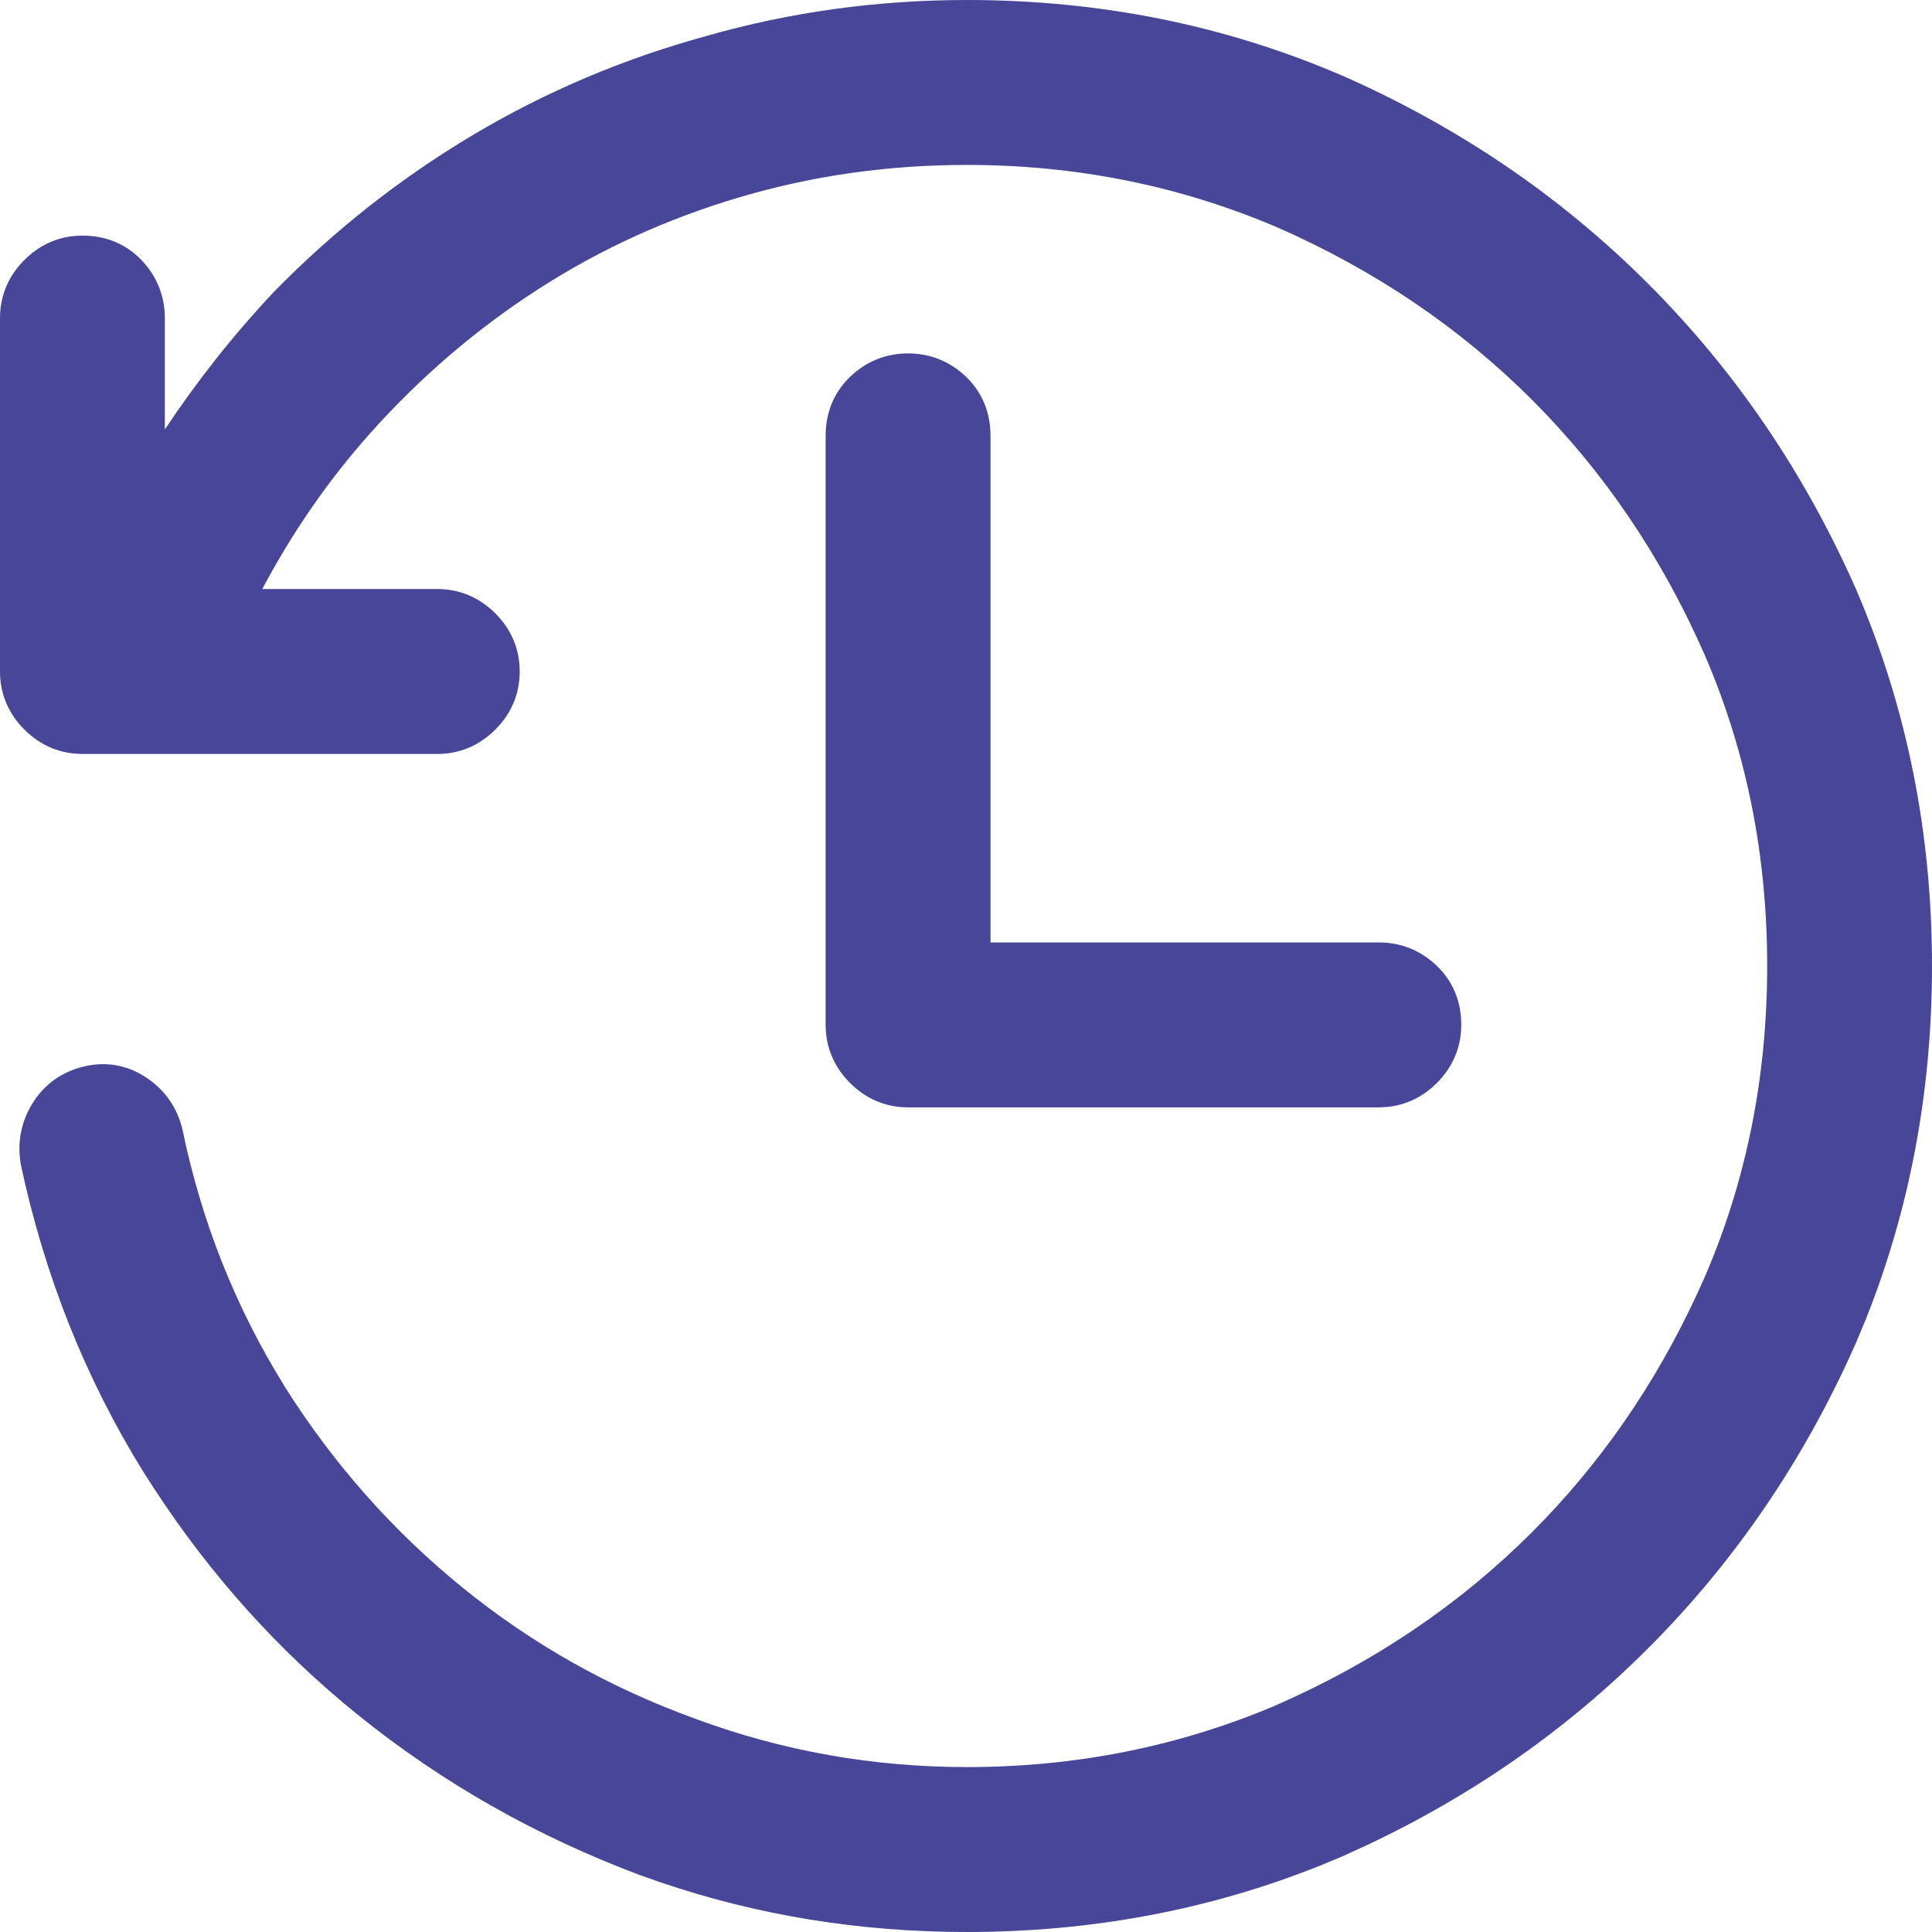 <?xml version="1.0" encoding="UTF-8"?><svg width="41" height="41" viewBox="0 0 41 41" fill="none" xmlns="http://www.w3.org/2000/svg">
<path d="M20.52 0.5C18.672 0.5 16.877 0.747 15.134 1.242C13.417 1.711 11.804 2.395 10.295 3.293C8.786 4.191 7.407 5.279 6.159 6.555C4.936 7.857 3.882 9.302 2.998 10.891V6.75C2.998 6.411 2.88 6.118 2.646 5.871C2.412 5.624 2.113 5.5 1.749 5.5C1.411 5.5 1.118 5.624 0.871 5.871C0.624 6.118 0.5 6.411 0.5 6.75V14.25C0.5 14.588 0.624 14.882 0.871 15.129C1.118 15.376 1.411 15.5 1.749 15.5C1.749 15.5 1.755 15.5 1.768 15.5C1.781 15.5 1.788 15.5 1.788 15.5H9.28C9.619 15.5 9.911 15.376 10.159 15.129C10.406 14.882 10.529 14.588 10.529 14.25C10.529 13.912 10.406 13.618 10.159 13.371C9.911 13.124 9.619 13 9.28 13H4.754C5.482 11.463 6.393 10.083 7.485 8.859C8.578 7.635 9.801 6.587 11.154 5.715C12.507 4.842 13.976 4.172 15.563 3.703C17.15 3.234 18.802 3 20.52 3C22.913 3 25.176 3.456 27.31 4.367C29.443 5.305 31.297 6.561 32.871 8.137C34.445 9.712 35.7 11.568 36.637 13.703C37.547 15.812 38.002 18.078 38.002 20.5C38.002 22.922 37.547 25.188 36.637 27.297C35.7 29.432 34.445 31.288 32.871 32.863C31.297 34.439 29.443 35.695 27.31 36.633C25.176 37.544 22.913 38 20.52 38C18.464 38 16.487 37.648 14.588 36.945C12.715 36.268 11.017 35.311 9.495 34.074C7.973 32.837 6.679 31.372 5.612 29.68C4.546 27.961 3.804 26.099 3.388 24.094C3.31 23.755 3.128 23.488 2.841 23.293C2.555 23.098 2.243 23.039 1.905 23.117C1.567 23.195 1.306 23.378 1.124 23.664C0.942 23.951 0.877 24.263 0.929 24.602C1.424 26.919 2.269 29.042 3.466 30.969C4.689 32.922 6.172 34.602 7.915 36.008C9.658 37.414 11.609 38.521 13.768 39.328C15.902 40.109 18.152 40.5 20.52 40.5C23.277 40.5 25.866 39.979 28.285 38.938C30.705 37.87 32.819 36.431 34.627 34.621C36.435 32.811 37.872 30.695 38.939 28.273C39.98 25.852 40.5 23.26 40.5 20.5C40.5 17.74 39.98 15.148 38.939 12.727C37.872 10.305 36.435 8.189 34.627 6.379C32.819 4.569 30.705 3.13 28.285 2.062C25.866 1.021 23.277 0.5 20.52 0.5ZM19.271 8C18.933 8 18.64 8.117 18.393 8.352C18.145 8.586 18.022 8.885 18.022 9.25V21.75C18.022 22.088 18.145 22.381 18.393 22.629C18.64 22.876 18.933 23 19.271 23C19.271 23 19.791 23 20.832 23C21.872 23 23.017 23 24.266 23C25.515 23 26.659 23 27.7 23C28.741 23 29.261 23 29.261 23C29.599 23 29.892 22.876 30.139 22.629C30.386 22.381 30.51 22.088 30.51 21.75C30.51 21.385 30.386 21.086 30.139 20.852C29.892 20.617 29.599 20.5 29.261 20.5H20.52V9.25C20.52 8.885 20.396 8.586 20.149 8.352C19.902 8.117 19.609 8 19.271 8Z" fill="#484698"/>
<path d="M40 20.5C40 23.196 39.492 25.72 38.48 28.076V28.077C37.437 30.442 36.035 32.504 34.273 34.268C32.512 36.031 30.451 37.435 28.088 38.478L27.645 38.662C25.418 39.553 23.044 40 20.52 40C18.209 40 16.018 39.62 13.942 38.86L13.943 38.859C11.833 38.07 9.929 36.991 8.229 35.619C6.53 34.249 5.084 32.611 3.89 30.703C2.73 28.835 1.907 26.777 1.424 24.525L1.412 24.366C1.415 24.211 1.459 24.07 1.546 23.933C1.656 23.76 1.804 23.654 2.018 23.605C2.22 23.558 2.389 23.59 2.56 23.706C2.742 23.83 2.85 23.99 2.9 24.206C3.329 26.264 4.091 28.177 5.188 29.943L5.189 29.946L5.397 30.27C6.452 31.871 7.713 33.27 9.18 34.462C10.648 35.655 12.275 36.595 14.059 37.281L14.418 37.416C16.372 38.139 18.407 38.5 20.52 38.5C22.825 38.5 25.017 38.088 27.093 37.263L27.506 37.093L27.511 37.091L27.918 36.906C29.936 35.966 31.706 34.737 33.225 33.217C34.743 31.697 35.971 29.925 36.91 27.905L37.095 27.498L37.096 27.495L37.267 27.085C38.092 25.027 38.502 22.831 38.502 20.5C38.502 18.014 38.035 15.68 37.096 13.505L37.095 13.502C36.134 11.312 34.844 9.405 33.225 7.783C31.605 6.162 29.698 4.871 27.511 3.909L27.506 3.907C25.309 2.968 22.978 2.5 20.52 2.5C18.756 2.5 17.056 2.741 15.422 3.224C13.79 3.706 12.277 4.396 10.883 5.295C9.491 6.192 8.234 7.27 7.112 8.526C6.127 9.63 5.287 10.855 4.591 12.201L4.302 12.786L3.963 13.5H9.28C9.481 13.5 9.648 13.568 9.805 13.725C9.962 13.882 10.029 14.049 10.029 14.25C10.029 14.451 9.962 14.618 9.805 14.775C9.648 14.932 9.481 15 9.28 15H1.749C1.548 15 1.382 14.932 1.225 14.775C1.068 14.618 1 14.451 1 14.25V6.75C1 6.549 1.068 6.382 1.225 6.225C1.382 6.068 1.548 6 1.749 6C1.986 6 2.151 6.075 2.283 6.215C2.43 6.37 2.498 6.54 2.498 6.75V12.816L3.435 11.134C4.299 9.582 5.327 8.17 6.521 6.899C7.738 5.656 9.082 4.597 10.551 3.723C11.837 2.957 13.2 2.351 14.643 1.905L15.266 1.725L15.271 1.724L15.91 1.554C17.407 1.185 18.943 1 20.52 1C23.212 1 25.734 1.508 28.088 2.521C30.451 3.565 32.512 4.969 34.273 6.732C36.036 8.497 37.439 10.561 38.481 12.928C39.493 15.283 40 17.806 40 20.5ZM30.01 21.75C30.01 21.951 29.942 22.118 29.785 22.275C29.667 22.393 29.544 22.461 29.405 22.487L29.261 22.5H19.27C19.07 22.5 18.903 22.432 18.746 22.275C18.589 22.118 18.521 21.951 18.521 21.75V9.25C18.521 9.012 18.597 8.848 18.736 8.715C18.891 8.568 19.061 8.5 19.27 8.5C19.48 8.5 19.65 8.568 19.805 8.715C19.945 8.848 20.02 9.012 20.02 9.25V21H29.261C29.47 21 29.64 21.068 29.795 21.215C29.935 21.348 30.01 21.512 30.01 21.75ZM41 20.5C41 17.675 40.467 15.016 39.398 12.529L39.397 12.525C38.306 10.049 36.834 7.881 34.98 6.025C33.127 4.17 30.961 2.697 28.487 1.605L28.483 1.604C25.998 0.534 23.342 3.8147e-06 20.52 0C18.627 0 16.786 0.253 14.998 0.761V0.762C13.24 1.242 11.586 1.942 10.039 2.863C8.492 3.784 7.079 4.899 5.801 6.205L5.794 6.212L6.158 6.555L5.794 6.213C4.949 7.113 4.185 8.081 3.498 9.114V6.75C3.498 6.283 3.331 5.867 3.01 5.527C2.674 5.173 2.24 5 1.749 5C1.273 5 0.854 5.18 0.517 5.518C0.179 5.855 0 6.274 0 6.75V14.25C0 14.726 0.179 15.145 0.517 15.482C0.854 15.82 1.273 16 1.749 16H9.28C9.756 16 10.175 15.82 10.513 15.482C10.85 15.145 11.029 14.726 11.029 14.25C11.029 13.774 10.85 13.355 10.513 13.018C10.175 12.68 9.756 12.5 9.28 12.5H5.566C6.208 11.29 6.971 10.187 7.858 9.192C8.922 8.001 10.111 6.982 11.425 6.135C12.736 5.289 14.163 4.638 15.705 4.183C17.244 3.728 18.849 3.5 20.52 3.5C22.845 3.5 25.039 3.943 27.106 4.825C29.186 5.739 30.989 6.961 32.517 8.49C34.045 10.02 35.266 11.823 36.179 13.904C37.06 15.947 37.502 18.144 37.502 20.5C37.502 22.856 37.06 25.053 36.179 27.096L36.004 27.483C35.112 29.402 33.949 31.076 32.517 32.51C30.989 34.039 29.187 35.261 27.108 36.175V36.176C25.041 37.058 22.846 37.5 20.52 37.5C18.523 37.5 16.604 37.159 14.762 36.477L14.758 36.475C12.937 35.816 11.288 34.888 9.811 33.687C8.333 32.485 7.074 31.063 6.036 29.417L6.037 29.416C5.002 27.748 4.281 25.941 3.877 23.992L3.875 23.981C3.769 23.521 3.513 23.146 3.123 22.88C2.721 22.606 2.266 22.52 1.792 22.63C1.329 22.737 0.956 22.996 0.702 23.395C0.454 23.785 0.365 24.221 0.436 24.678L0.438 24.691L0.44 24.706C0.946 27.078 1.813 29.254 3.041 31.232L3.042 31.234L3.28 31.605C4.485 33.447 5.925 35.045 7.601 36.397C9.387 37.837 11.385 38.971 13.593 39.797L13.597 39.798L14.009 39.943C16.076 40.648 18.247 41 20.52 41C23.166 41 25.666 40.531 28.016 39.591L28.483 39.397L28.487 39.395L28.947 39.185C31.231 38.117 33.243 36.714 34.98 34.975C36.718 33.235 38.12 31.221 39.188 28.936L39.397 28.475L39.398 28.471L39.593 28.003C40.532 25.651 41 23.149 41 20.5ZM31.01 21.75C31.01 21.259 30.838 20.824 30.483 20.488C30.144 20.167 29.728 20 29.261 20H21.02V9.25C21.02 8.759 20.847 8.324 20.493 7.988C20.154 7.667 19.738 7.5 19.27 7.5C18.803 7.5 18.388 7.667 18.049 7.988C17.695 8.324 17.521 8.759 17.521 9.25V21.75C17.521 22.226 17.702 22.645 18.039 22.982C18.376 23.32 18.795 23.5 19.27 23.5H29.261L29.436 23.491C29.84 23.452 30.198 23.278 30.493 22.982C30.83 22.645 31.01 22.226 31.01 21.75Z" fill="#484698"/>
</svg>
